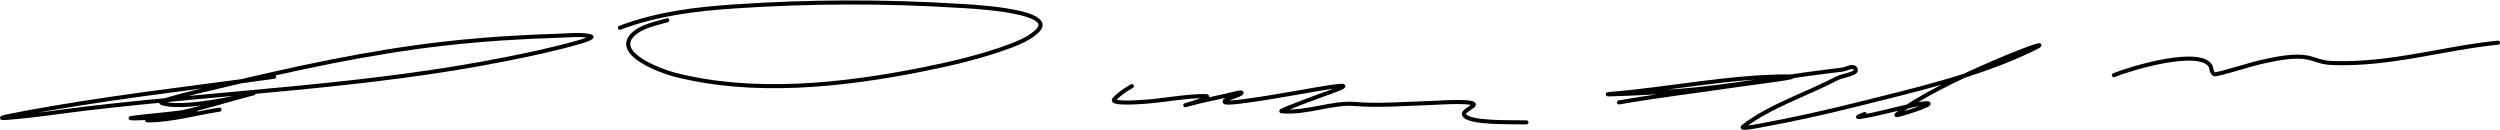 <?xml version="1.0" encoding="UTF-8"?> <svg xmlns="http://www.w3.org/2000/svg" width="1230" height="64" viewBox="0 0 1230 64" fill="none"> <path d="M134.875 37.773C92.034 43.728 48.73 48.416 6.328 56.699C5.003 56.958 3.676 57.214 2.368 57.538C-0.651 58.285 2.025 58.085 3.731 57.957C16.496 57.002 29.217 54.975 41.906 53.465C110.701 45.279 180.917 42.644 248.815 29.088C261.298 26.596 273.826 23.965 286.016 20.404C287.718 19.907 292.339 18.349 290.625 17.888C286.289 16.721 280.325 17.397 276.017 17.529C256.775 18.116 237.476 19.304 218.366 21.482C181.068 25.732 144.576 33.735 108.257 42.445C100.314 44.349 92.27 46.114 84.43 48.374C82.721 48.867 78.008 50.145 79.691 50.71C93.066 55.197 135.835 42.97 122.15 46.577C104.179 51.314 84.508 58.257 65.538 58.257C59.16 58.257 78.173 56.639 84.495 55.861C86.443 55.621 88.389 55.37 90.338 55.142C92.235 54.92 97.112 53.195 96.051 54.663C94.838 56.343 84.834 56.308 82.677 56.639C79.346 57.152 69.562 59.215 72.939 59.215C84.301 59.215 96.814 55.617 107.997 53.944" stroke="black" stroke-width="2" stroke-linecap="round"></path> <path d="M556.893 42.368C553.321 44.339 550.411 46.519 548.266 48.78C545.808 51.369 561.143 50.236 564.139 50.003C573.109 49.304 583.568 47.26 592.695 47.26C597.545 47.26 587.552 50.526 583.636 51.622C581.041 52.349 589.727 50.009 590.538 49.837C595.003 48.891 599.413 47.911 603.823 46.929C606.017 46.441 611.362 44.824 610.811 45.772C610.082 47.029 601.356 48.907 602.616 50.234C604.205 51.908 643.723 44.59 646.786 44.087C656.291 42.526 668.207 40.403 655.24 45.012C652.828 45.87 628.814 54.569 630.481 54.729C642.79 55.908 655.649 50.17 666.628 51.159C677.848 52.171 692.121 51.025 703.379 50.697C706.763 50.598 729.033 48.933 724.515 52.25C723.023 53.345 719.691 55.099 720.288 56.414C722.286 60.816 743.281 59.996 751 60.215" stroke="black" stroke-width="2" stroke-linecap="round"></path> <path d="M796.525 50.396C815.846 47.019 835.289 44.738 854.684 41.861C863.139 40.608 888.518 37.594 879.97 37.594C851.149 37.594 821.93 43.735 793.206 46.129C782.224 47.044 815.252 45.594 826.237 44.706C850.023 42.783 873.686 38.383 897.355 35.382C900.33 35.005 903.308 34.644 906.284 34.276C908.438 34.009 911.462 31.907 912.764 33.643C914.801 36.359 906.843 36.969 903.835 38.543C889.113 46.245 870.989 52.058 857.766 62.17C855.819 63.659 862.702 62.366 865.115 61.933C881.473 58.993 897.75 55.374 913.87 51.344C942.049 44.299 972.745 37.255 999.133 24.635C1021.19 14.088 951.545 40.47 933.072 56.48C931.941 57.461 942.82 53.881 944.293 53.319C954.055 49.601 946.057 50.761 940.658 51.897C932.589 53.596 924.521 55.996 916.399 57.349C911.836 58.11 915.35 56.916 917.426 56.085" stroke="black" stroke-width="2" stroke-linecap="round"></path> <path d="M1040 37C1048.85 33.383 1082.7 23.417 1087.66 32.636C1087.91 33.096 1088.09 36.988 1090.26 36.515C1099.17 34.574 1106.15 31.774 1115.27 29.889C1120.43 28.821 1128.88 27.068 1135.09 28.273C1139.66 29.159 1141.76 30.818 1147.6 31.02C1176.31 32.018 1202.59 23.584 1229 21" stroke="black" stroke-width="2" stroke-linecap="round"></path> <path d="M328.295 9.968C322.868 11.569 315.709 12.819 311.471 16.915C301.324 26.724 326.562 35.331 331.429 36.601C370.383 46.763 414.388 42.011 453.287 34.285C468.092 31.344 483.191 27.841 497.358 22.501C501.837 20.812 507.022 18.558 510.504 15.076C520.779 4.802 472.988 2.945 472.019 2.884C435.334 0.552 398.07 0.683 361.399 3.156C341.745 4.482 323.32 6.776 305 13.646" stroke="black" stroke-width="2" stroke-linecap="round"></path> </svg> 